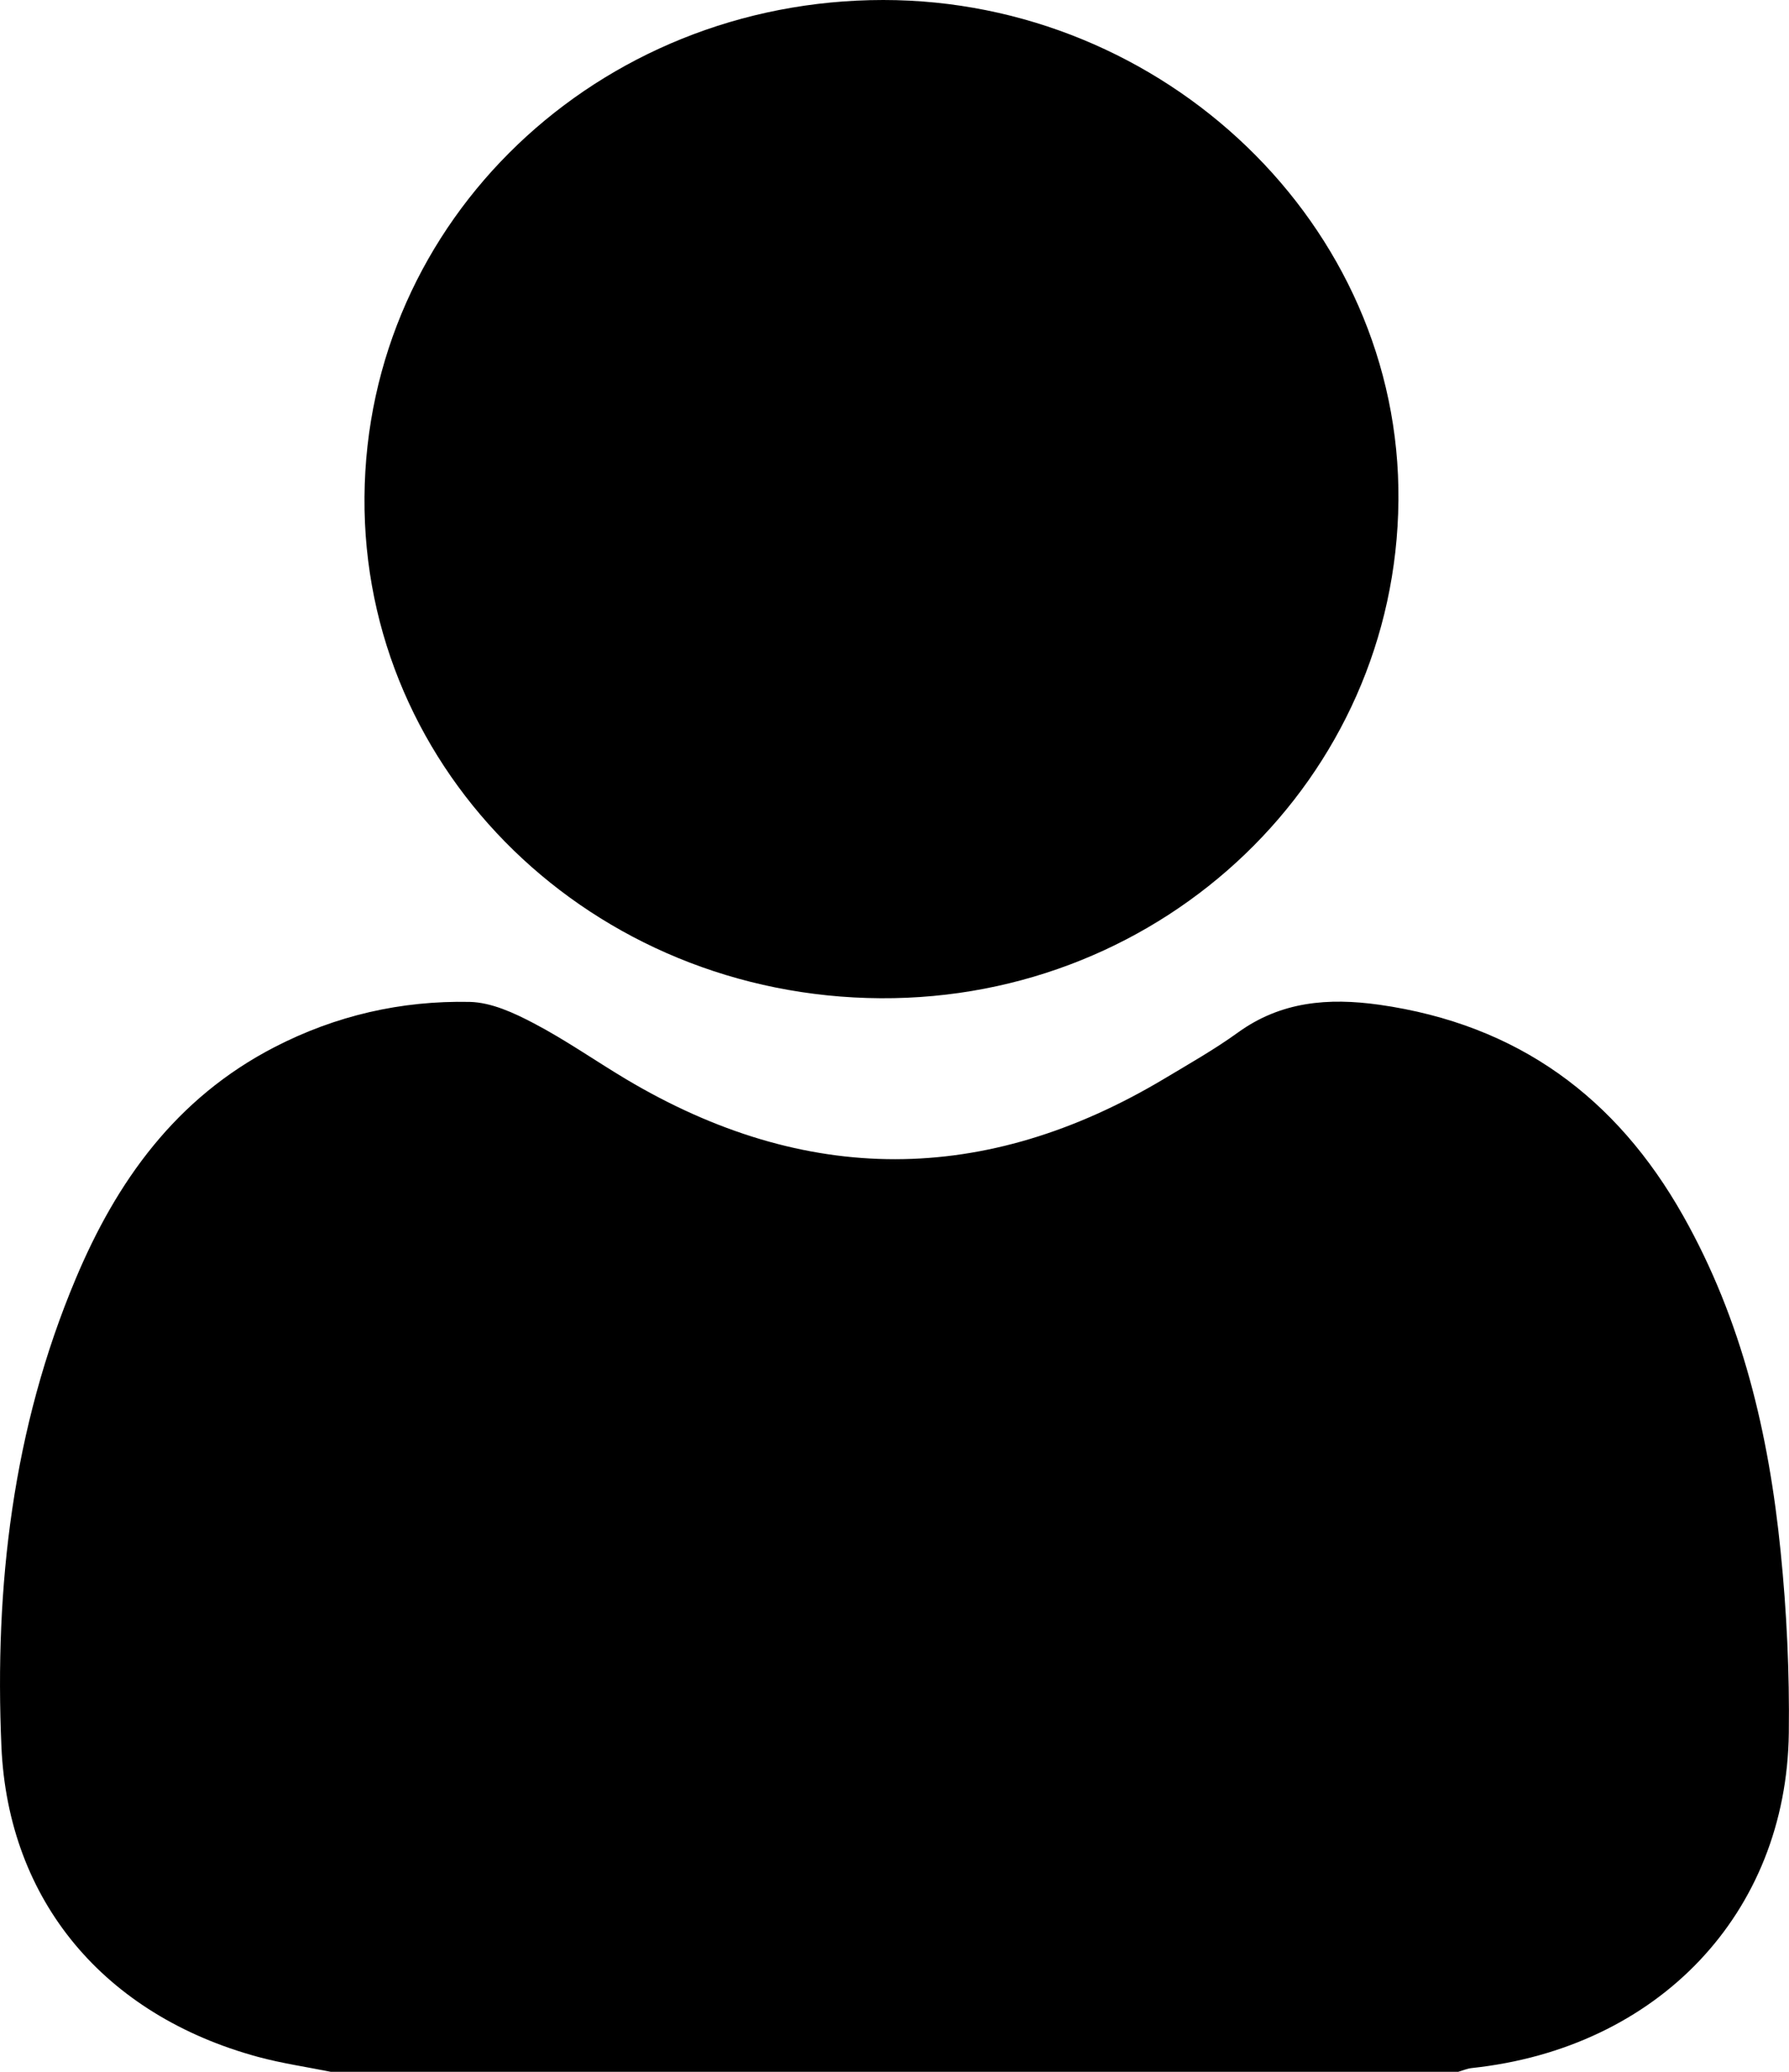 <svg width="19" height="22" viewBox="0 0 19 22" xmlns="http://www.w3.org/2000/svg">
  <g clip-path="url(#clip0_2344_4942)">
    <path
      d="M3.513 22C3.255 21.948 2.992 21.91 2.738 21.841C1.113 21.399 0.087 20.191 0.015 18.546C-0.059 16.846 0.134 15.17 0.804 13.579C1.236 12.551 1.864 11.662 2.916 11.119C3.565 10.784 4.26 10.624 4.989 10.639C5.218 10.644 5.46 10.756 5.669 10.866C6.007 11.043 6.32 11.263 6.648 11.459C8.554 12.594 10.461 12.593 12.366 11.454C12.63 11.296 12.9 11.143 13.149 10.963C13.605 10.634 14.106 10.593 14.648 10.669C16.126 10.879 17.17 11.66 17.874 12.907C18.503 14.02 18.786 15.229 18.911 16.474C18.976 17.114 19.006 17.76 18.998 18.402C18.974 20.321 17.609 21.749 15.632 21.96C15.583 21.965 15.535 21.986 15.487 22H3.513Z"
      />
    <path
      d="M9.352 10.6C6.294 10.582 3.848 8.207 3.871 5.277C3.894 2.336 6.349 0 9.381 0C12.359 0 14.879 2.385 14.852 5.315C14.826 8.262 12.371 10.618 9.352 10.6Z"
      />
  </g>
  <defs>
    <clipPath id="clip0_2344_4942">
      <rect width="19" height="22" fill="white" />
    </clipPath>
  </defs>
</svg>
